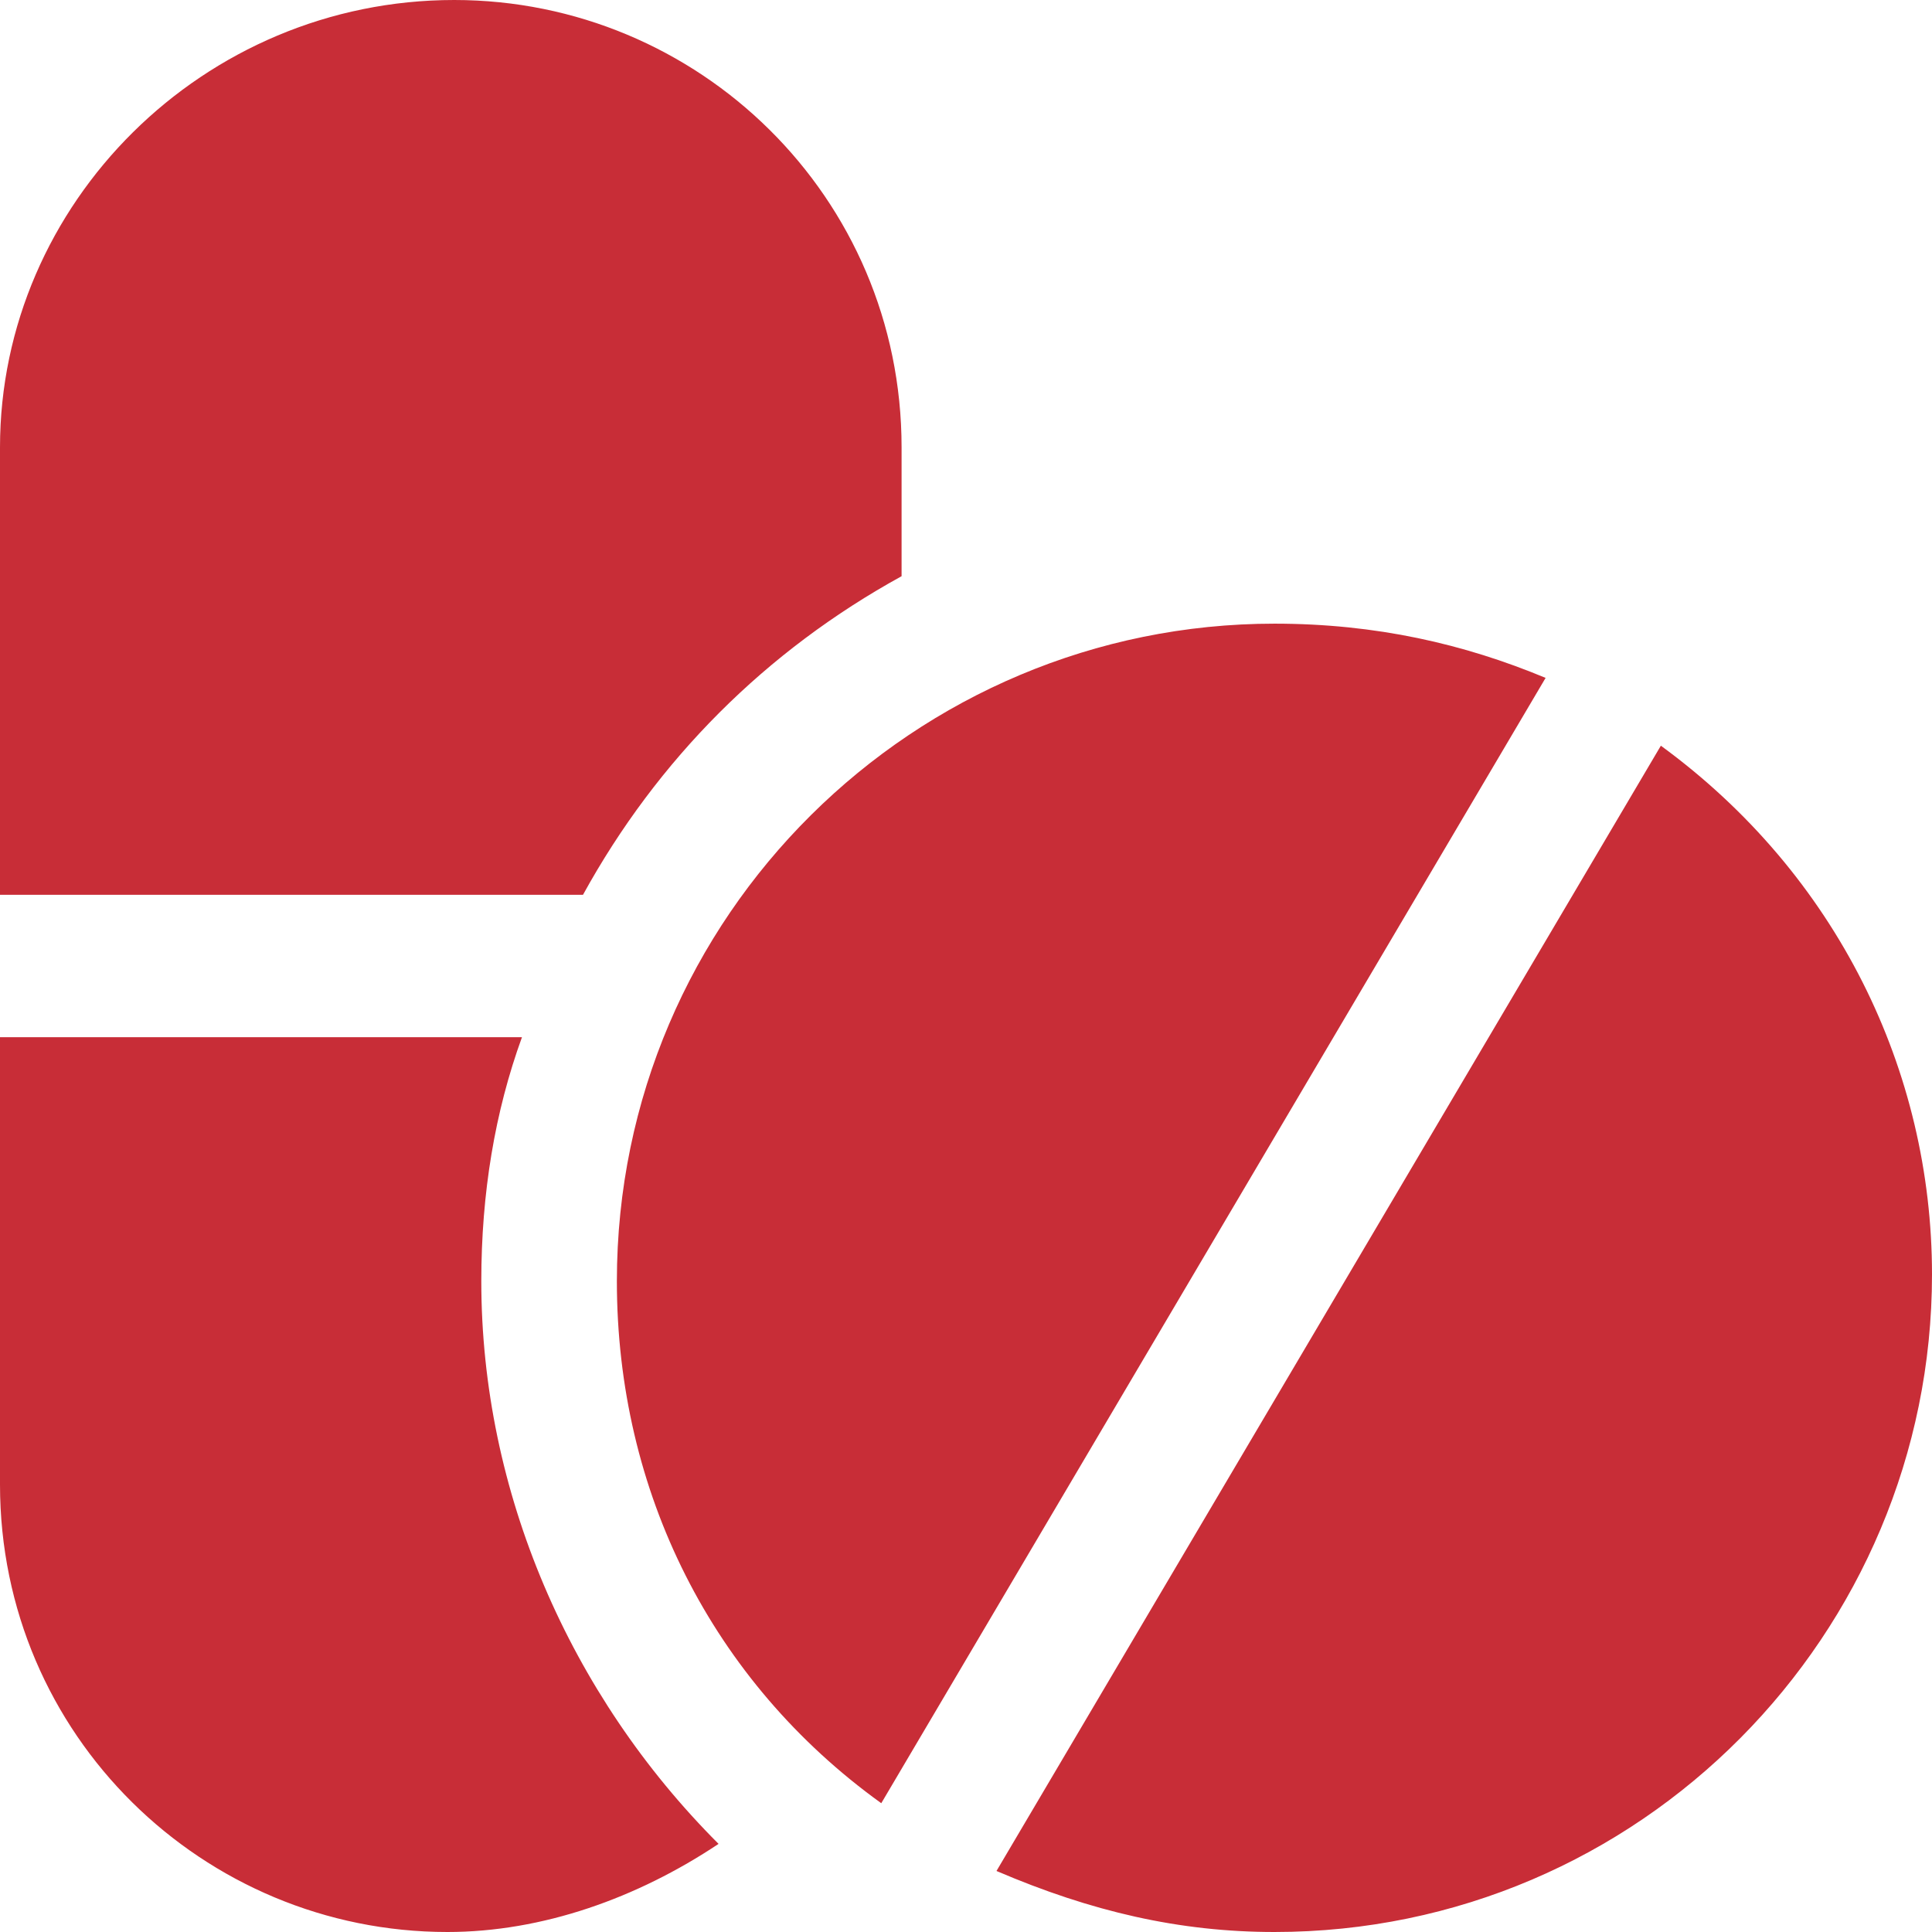 <?xml version="1.0" encoding="UTF-8"?> <svg xmlns="http://www.w3.org/2000/svg" width="41" height="41" viewBox="0 0 41 41" fill="none"><path fill-rule="evenodd" clip-rule="evenodd" d="M19.133 12.228V9.495C19.133 4.172 14.818 0 9.639 0C4.316 0 0 4.316 0 9.495V18.989H12.372C13.954 16.112 16.256 13.81 19.133 12.228ZM11.077 22.011H0V31.505C0 36.828 4.316 41 9.495 41C11.509 41 13.523 40.281 15.249 39.13C12.084 35.965 10.214 31.649 10.214 27.189C10.214 25.319 10.502 23.593 11.077 22.011ZM27.046 13.235C19.421 13.235 13.091 19.421 13.091 27.189C13.091 31.649 15.105 35.677 18.702 38.267L32.8 14.386C31.074 13.667 29.203 13.235 27.046 13.235ZM41 27.046C41 34.67 34.814 41 27.046 41C25.032 41 23.161 40.568 21.147 39.705L35.246 15.825C38.986 18.558 41 22.73 41 27.046Z" fill="#C82D37"></path></svg> 